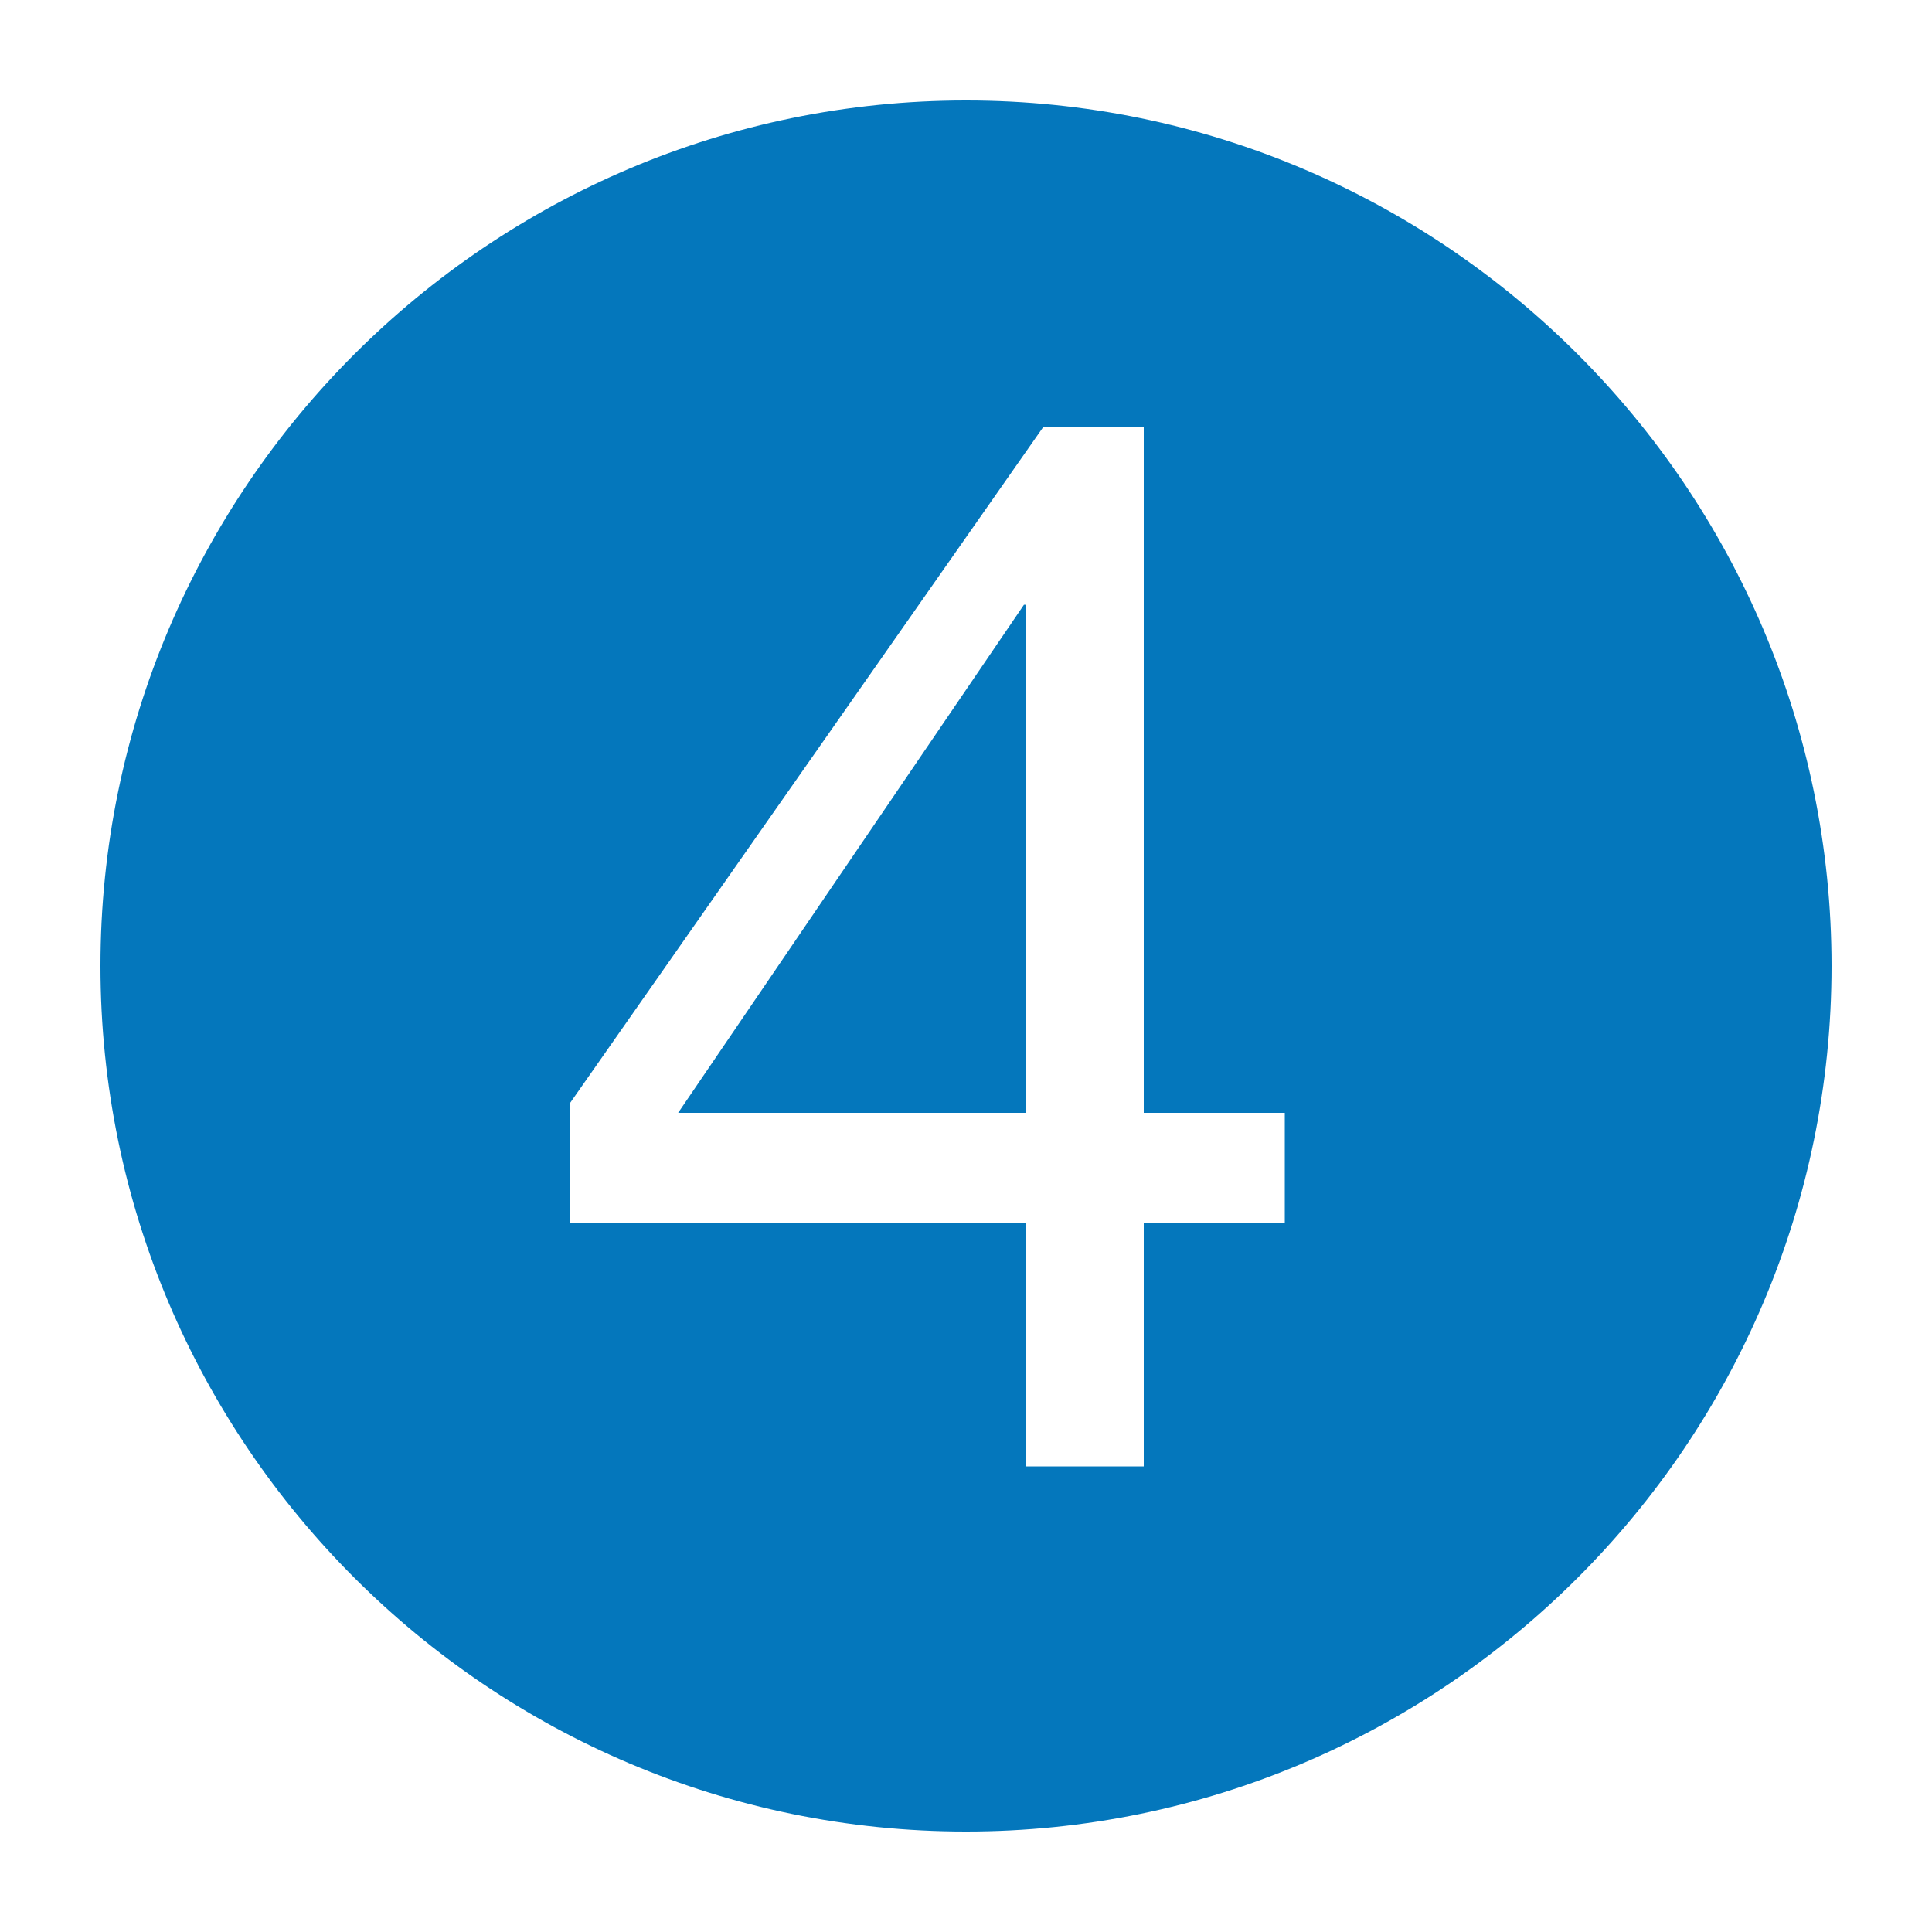<?xml version="1.0" encoding="utf-8"?>
<!-- Generator: Adobe Illustrator 26.5.0, SVG Export Plug-In . SVG Version: 6.00 Build 0)  -->
<svg version="1.1" id="Ebene_1" xmlns="http://www.w3.org/2000/svg" xmlns:xlink="http://www.w3.org/1999/xlink" x="0px" y="0px"
	 viewBox="0 0 100 100" style="enable-background:new 0 0 100 100;" xml:space="preserve">
<style type="text/css">
	.st0{fill:#0477BC;}
</style>
<g id="Icons">
	<polygon class="st0" points="35.1,57.6 53.1,57.6 53.1,31.3 53,31.3 	"/>
	<path class="st0" d="M50,5.2C25.3,5.2,5.2,25.3,5.2,50S25.3,94.8,50,94.8S94.8,74.7,94.8,50l0,0C94.8,25.3,74.7,5.2,50,5.2z
		 M66.5,63.3h-7.3v12.6h-6.1V63.3H29.5v-6.2l24.5-35h5.2v35.5h7.3V63.3z"/>
</g>
</svg>
